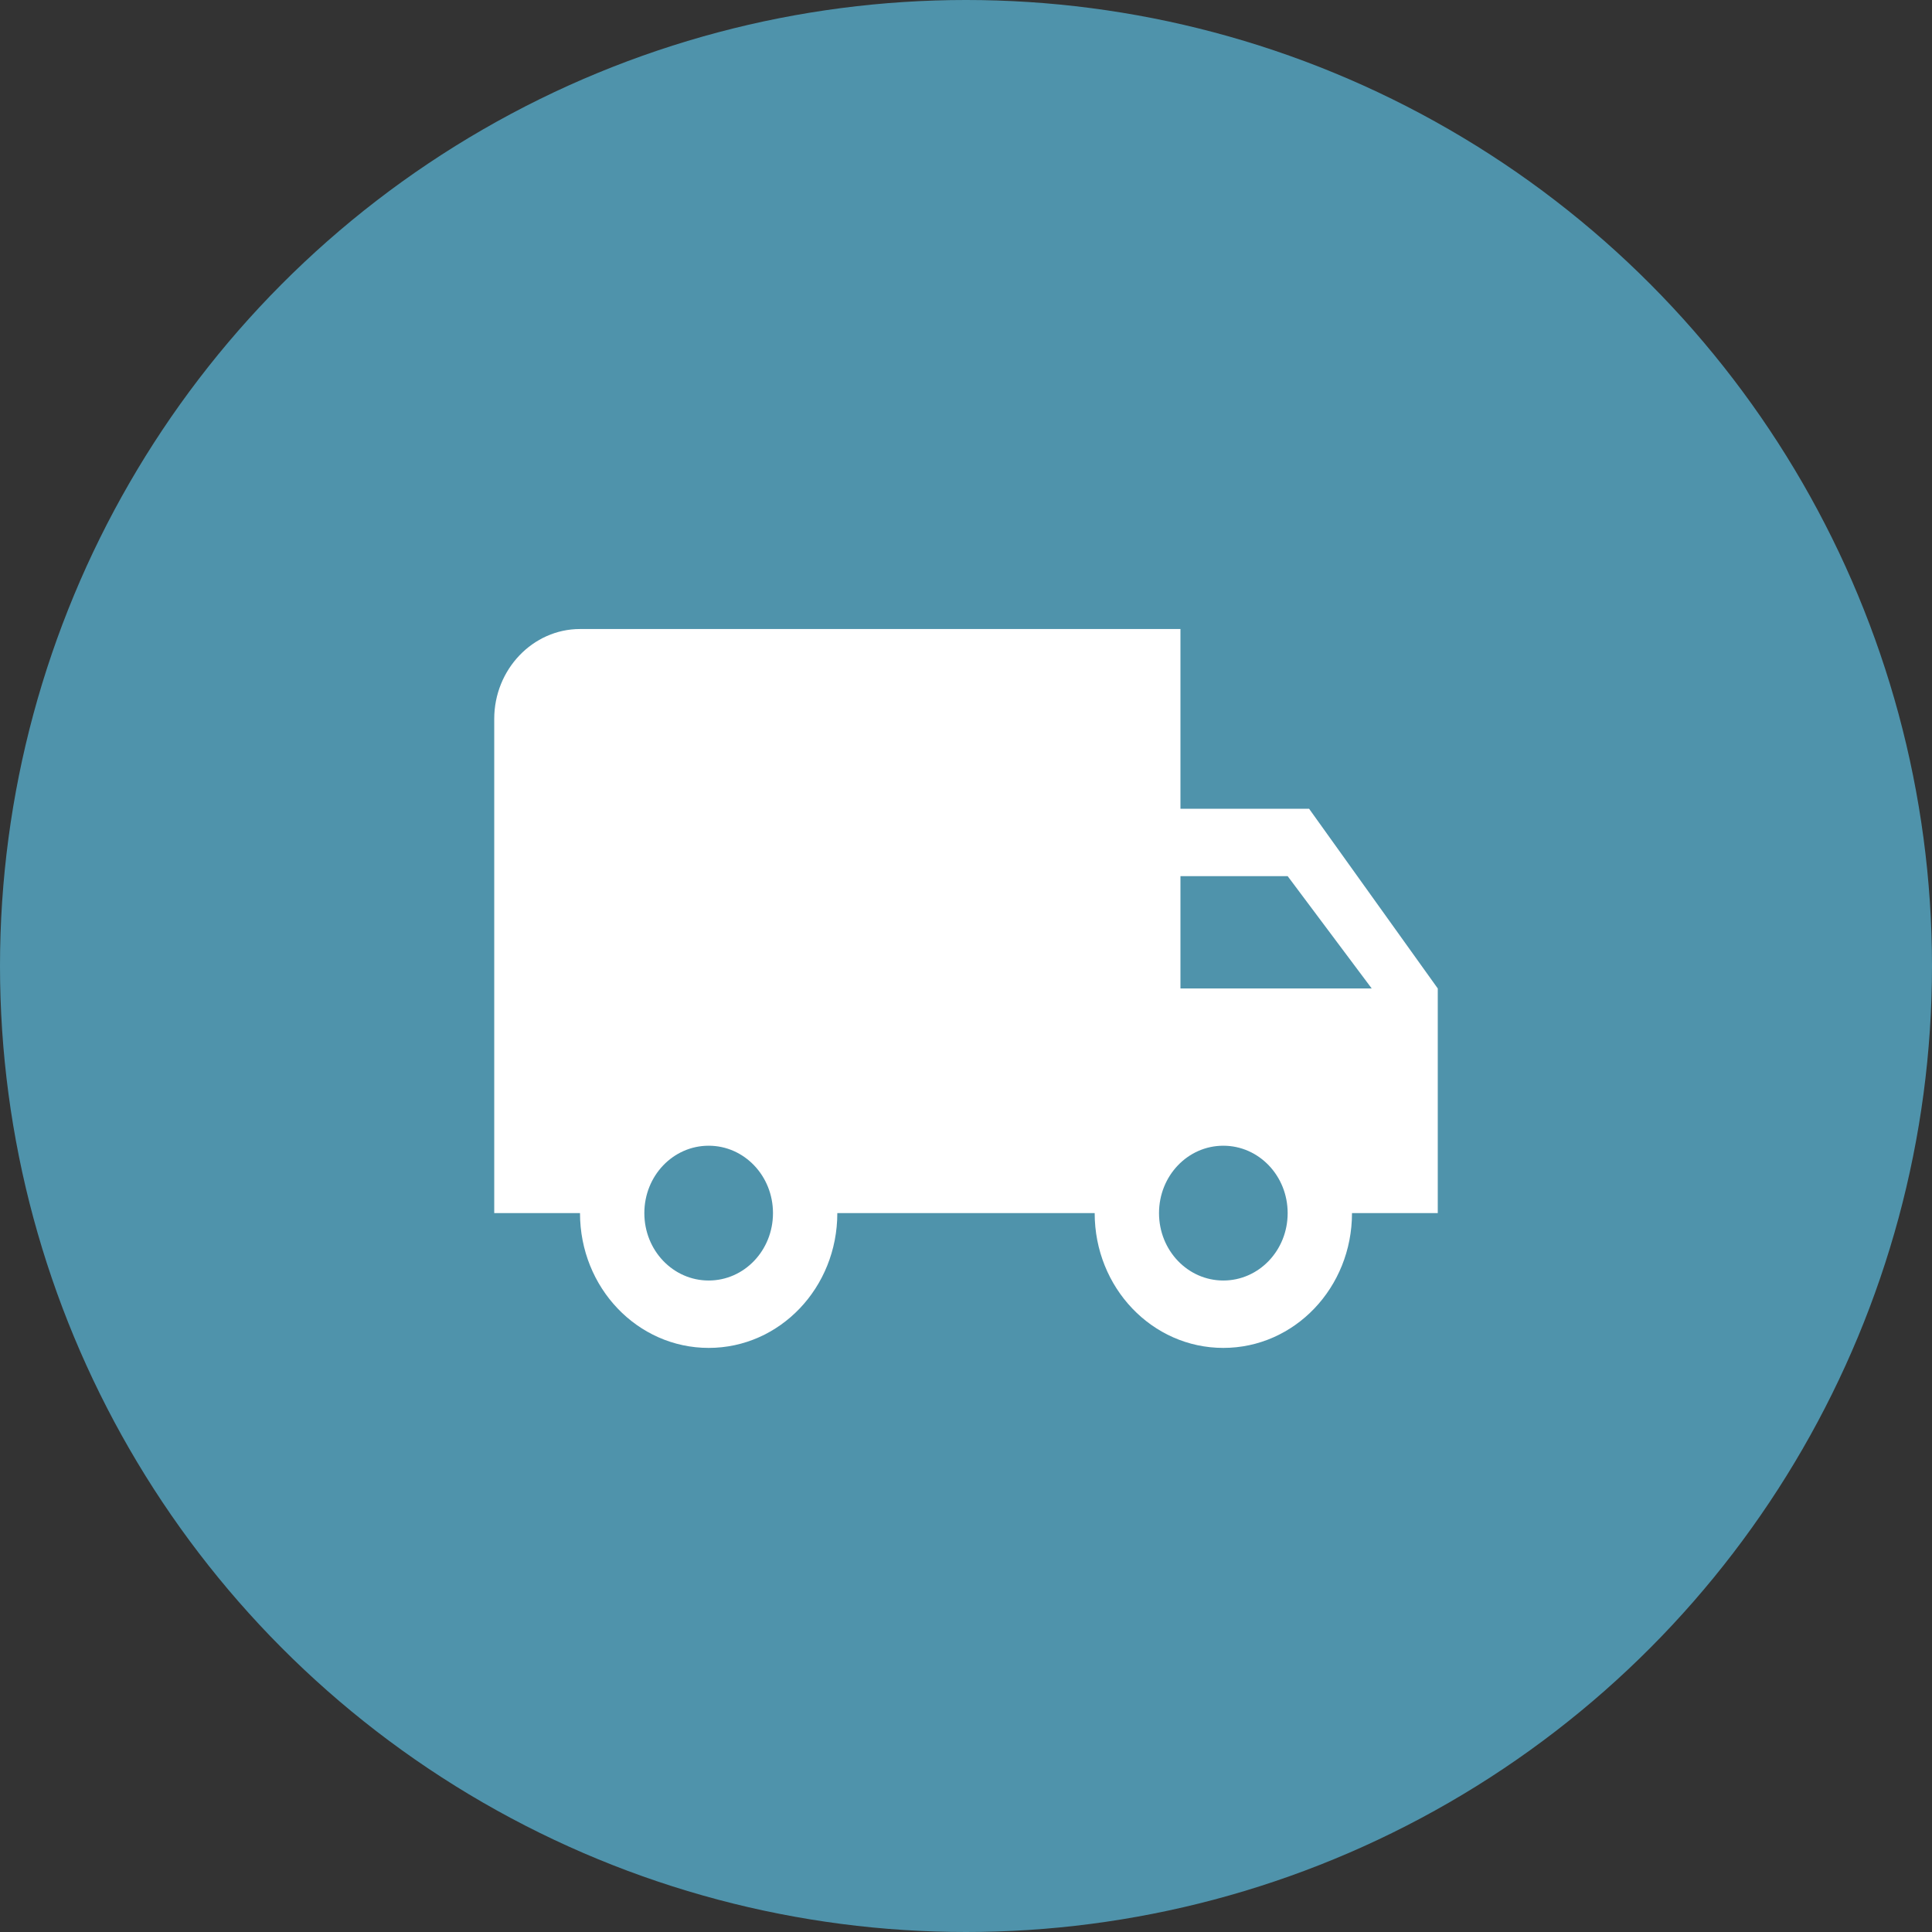 <?xml version="1.0" encoding="UTF-8"?> <svg xmlns="http://www.w3.org/2000/svg" width="43" height="43" viewBox="0 0 43 43" fill="none"><rect x="0" y="0" width="43" height="43" fill="#333333" stroke="none"/><circle cx="21.5" cy="21.5" r="21.5" fill="#4F93AB"></circle><path d="M29.136 18H26.273V14H12.909C11.859 14 11 14.9 11 16V27H12.909C12.909 28.66 14.188 30 15.773 30C17.357 30 18.636 28.66 18.636 27H24.364C24.364 28.66 25.643 30 27.227 30C28.812 30 30.091 28.66 30.091 27H32V22L29.136 18ZM15.773 28.5C14.98 28.5 14.341 27.83 14.341 27C14.341 26.17 14.98 25.5 15.773 25.5C16.565 25.5 17.204 26.17 17.204 27C17.204 27.83 16.565 28.5 15.773 28.5ZM28.659 19.5L30.53 22H26.273V19.5H28.659ZM27.227 28.5C26.435 28.5 25.796 27.83 25.796 27C25.796 26.17 26.435 25.5 27.227 25.5C28.02 25.5 28.659 26.17 28.659 27C28.659 27.83 28.02 28.5 27.227 28.5Z" fill="white"></path></svg> 